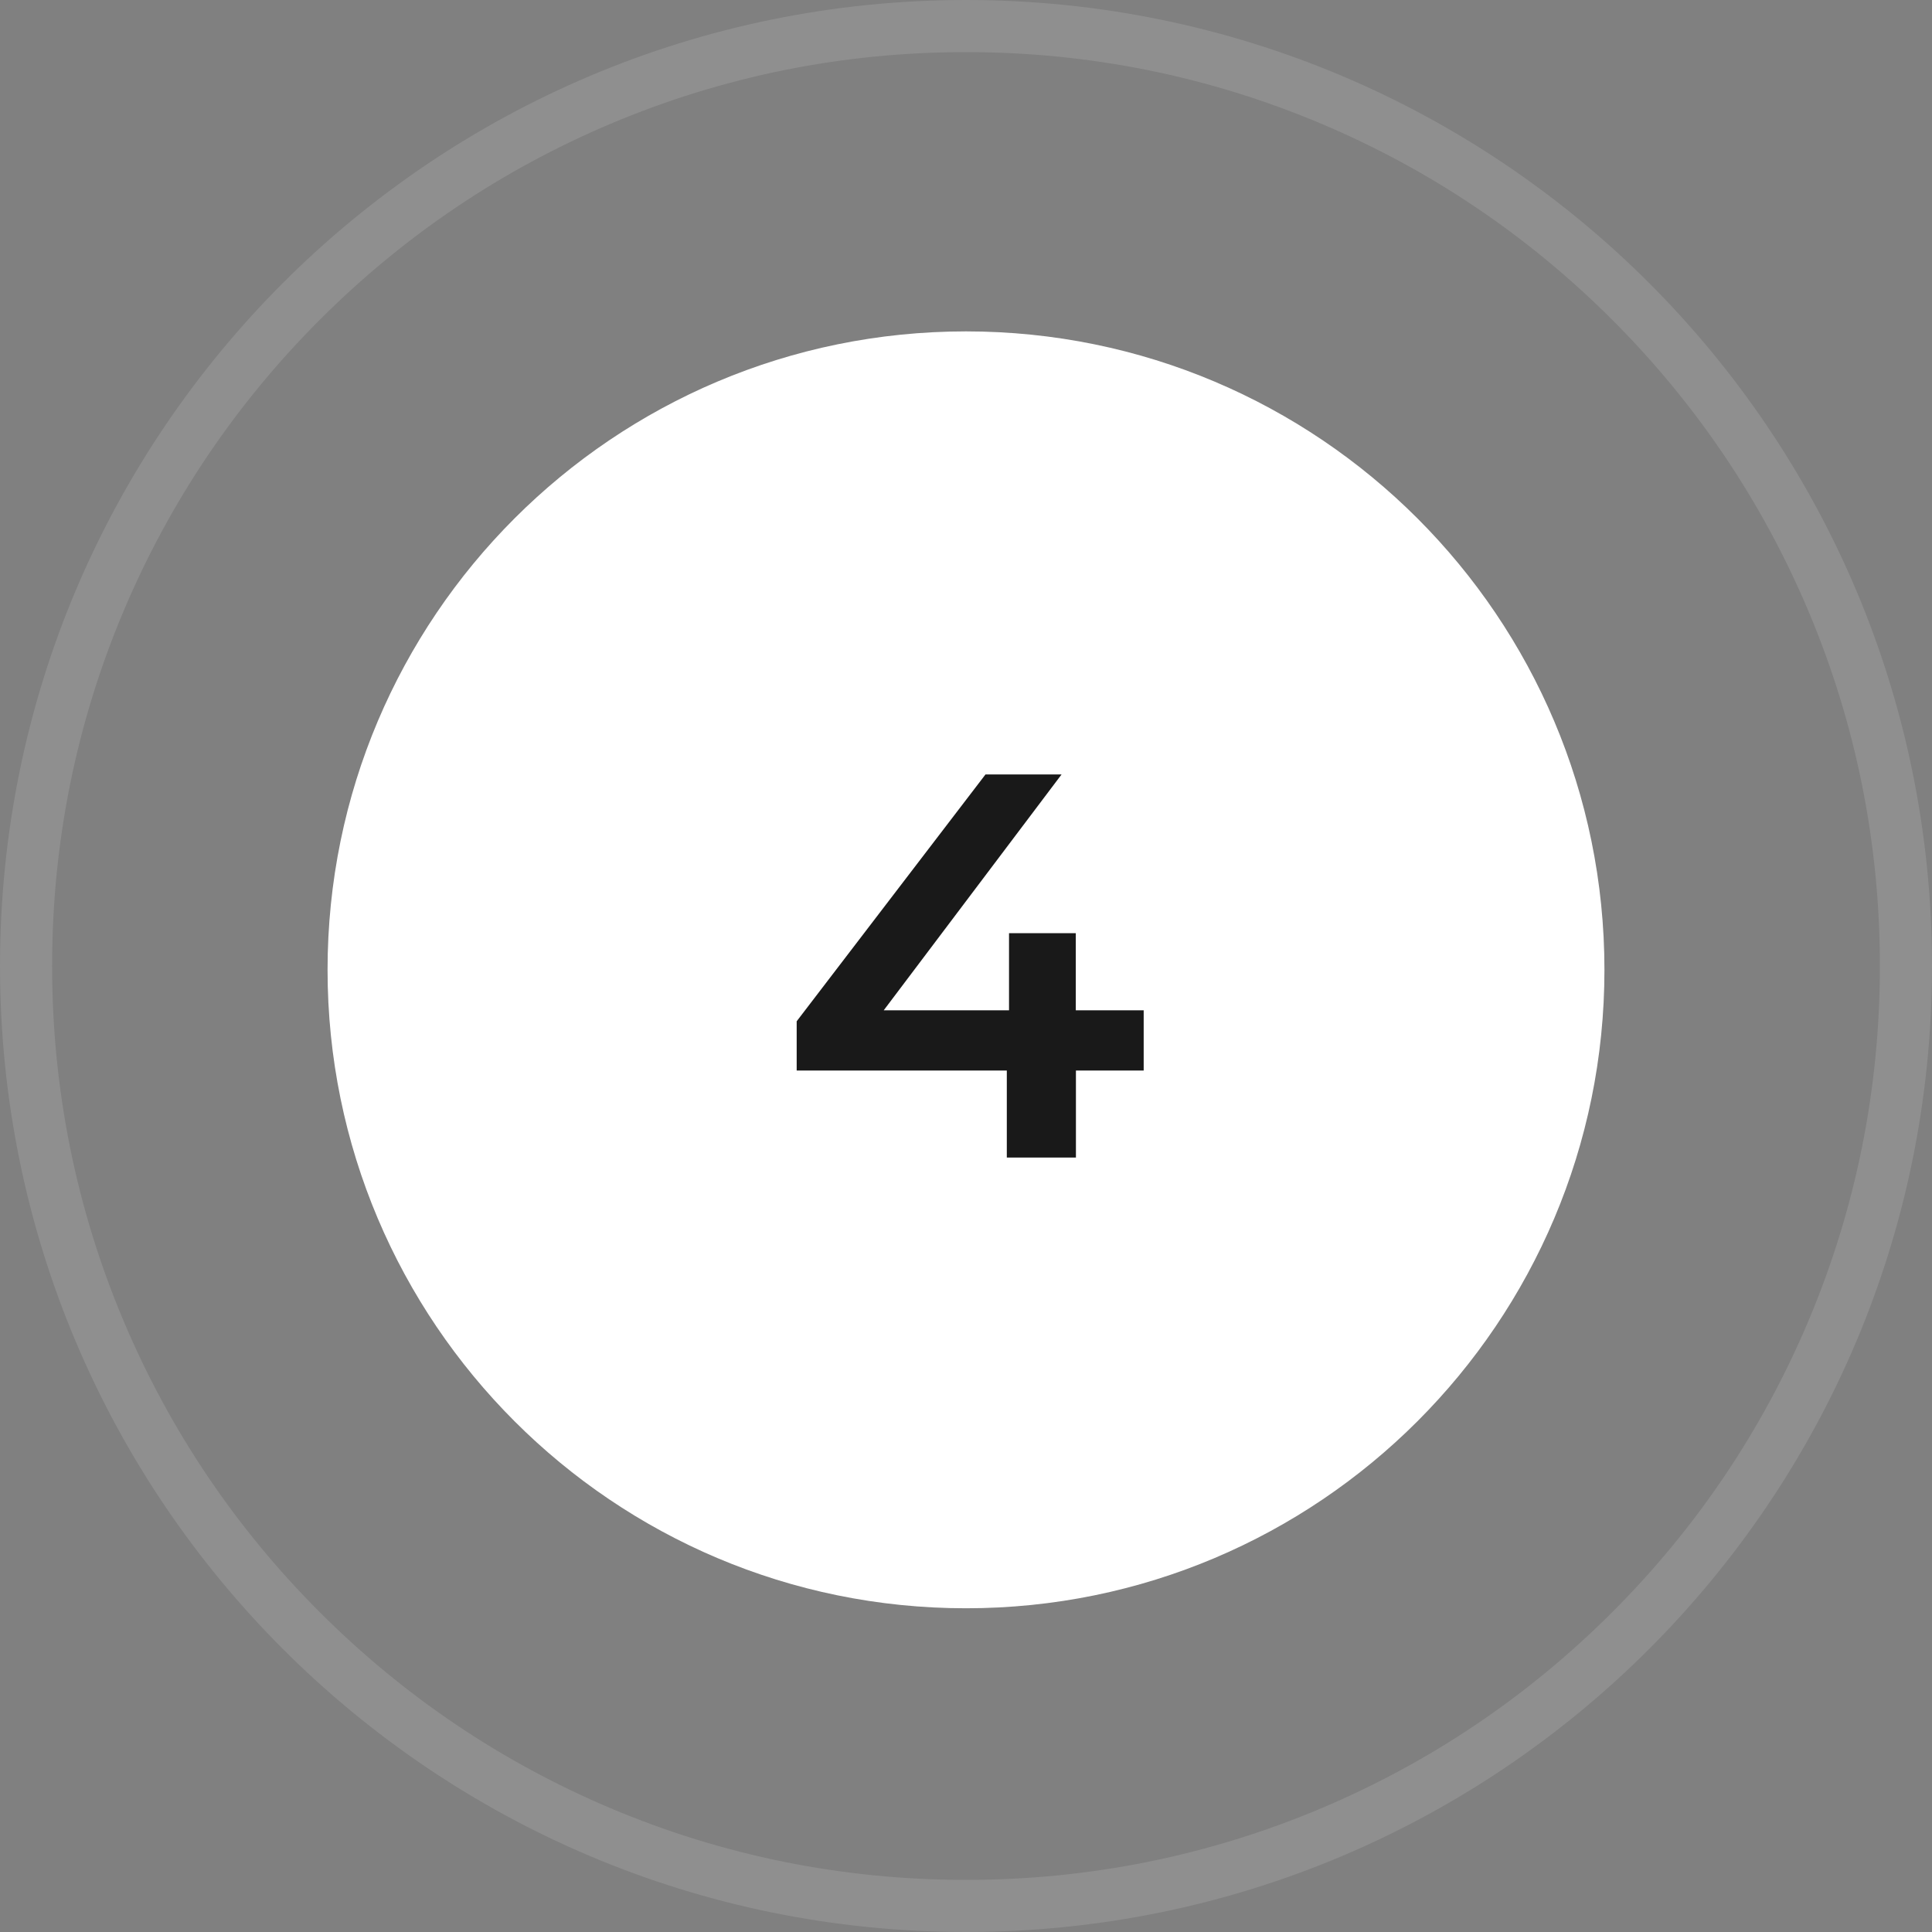 <svg xmlns="http://www.w3.org/2000/svg" width="74.134" height="74.134" viewBox="0 0 74.134 74.134">
  <rect x="0" y="0" width="74.134" height="74.134" fill="#808080" stroke="none"/>
  <g id="step-04" transform="translate(-970 -3978.284)">
    <g id="Path_31108" data-name="Path 31108" transform="translate(982.569 3991)" fill="#fff">
      <path d="M 24.498 47.996 C 21.325 47.996 18.248 47.374 15.352 46.149 C 12.554 44.966 10.041 43.272 7.882 41.113 C 5.724 38.955 4.03 36.442 2.846 33.644 C 1.621 30.748 1 27.67 1 24.498 C 1 21.325 1.621 18.248 2.846 15.352 C 4.03 12.554 5.724 10.041 7.882 7.882 C 10.041 5.724 12.554 4.03 15.352 2.846 C 18.248 1.621 21.325 1 24.498 1 C 27.67 1 30.748 1.621 33.644 2.846 C 36.442 4.03 38.955 5.724 41.113 7.882 C 43.272 10.041 44.966 12.554 46.149 15.352 C 47.374 18.248 47.996 21.325 47.996 24.498 C 47.996 27.67 47.374 30.748 46.149 33.644 C 44.966 36.442 43.272 38.955 41.113 41.113 C 38.955 43.272 36.442 44.966 33.644 46.149 C 30.748 47.374 27.67 47.996 24.498 47.996 Z" stroke="none"/>
      <path d="M 24.498 2 C 21.46 2 18.514 2.595 15.741 3.767 C 13.062 4.9 10.656 6.523 8.589 8.589 C 6.523 10.656 4.9 13.062 3.767 15.741 C 2.595 18.514 2 21.46 2 24.498 C 2 27.536 2.595 30.482 3.767 33.254 C 4.9 35.933 6.523 38.339 8.589 40.406 C 10.656 42.473 13.062 44.095 15.741 45.228 C 18.514 46.401 21.46 46.996 24.498 46.996 C 27.536 46.996 30.482 46.401 33.254 45.228 C 35.933 44.095 38.339 42.473 40.406 40.406 C 42.473 38.339 44.095 35.933 45.228 33.254 C 46.401 30.482 46.996 27.536 46.996 24.498 C 46.996 21.46 46.401 18.514 45.228 15.741 C 44.095 13.062 42.473 10.656 40.406 8.589 C 38.339 6.523 35.933 4.9 33.254 3.767 C 30.482 2.595 27.536 2 24.498 2 M 24.498 3.814697265625e-06 C 38.028 3.814697265625e-06 48.996 10.968 48.996 24.498 C 48.996 38.028 38.028 48.996 24.498 48.996 C 10.968 48.996 3.814697265625e-06 38.028 3.814697265625e-06 24.498 C 3.814697265625e-06 10.968 10.968 3.814697265625e-06 24.498 3.814697265625e-06 Z" stroke="none" fill="#fff"/>
    </g>
    <path id="Path_31112" data-name="Path 31112" d="M6.9-3.339h-2.6V0H1.648V-3.339H-6.415v-1.89L.83-14.7H3.749L-3.076-5.649H1.733V-8.61H4.295v2.961H6.9Z" transform="translate(1006.985 4022.701)" fill="#191919"/>
    <g id="Path_31116" data-name="Path 31116" transform="translate(970 3978.284)" fill="none" opacity="0.12">
      <path d="M37.067,0A37.067,37.067,0,1,1,0,37.067,37.067,37.067,0,0,1,37.067,0Z" stroke="none"/>
      <path d="M 37.067 2 C 32.332 2 27.74 2.927 23.418 4.755 C 19.243 6.521 15.492 9.05 12.271 12.271 C 9.05 15.492 6.521 19.243 4.755 23.418 C 2.927 27.74 2 32.332 2 37.067 C 2 41.802 2.927 46.394 4.755 50.716 C 6.521 54.892 9.05 58.642 12.271 61.863 C 15.492 65.084 19.243 67.613 23.418 69.379 C 27.74 71.207 32.332 72.134 37.067 72.134 C 41.802 72.134 46.394 71.207 50.716 69.379 C 54.892 67.613 58.642 65.084 61.863 61.863 C 65.084 58.642 67.613 54.892 69.379 50.716 C 71.207 46.394 72.134 41.802 72.134 37.067 C 72.134 32.332 71.207 27.74 69.379 23.418 C 67.613 19.243 65.084 15.492 61.863 12.271 C 58.642 9.05 54.892 6.521 50.716 4.755 C 46.394 2.927 41.802 2 37.067 2 M 37.067 -7.62939453125e-06 C 57.539 -7.62939453125e-06 74.134 16.596 74.134 37.067 C 74.134 57.539 57.539 74.134 37.067 74.134 C 16.596 74.134 -7.62939453125e-06 57.539 -7.62939453125e-06 37.067 C -7.62939453125e-06 16.596 16.596 -7.62939453125e-06 37.067 -7.62939453125e-06 Z" stroke="none" fill="#fff"/>
    </g>
  </g>
</svg>
